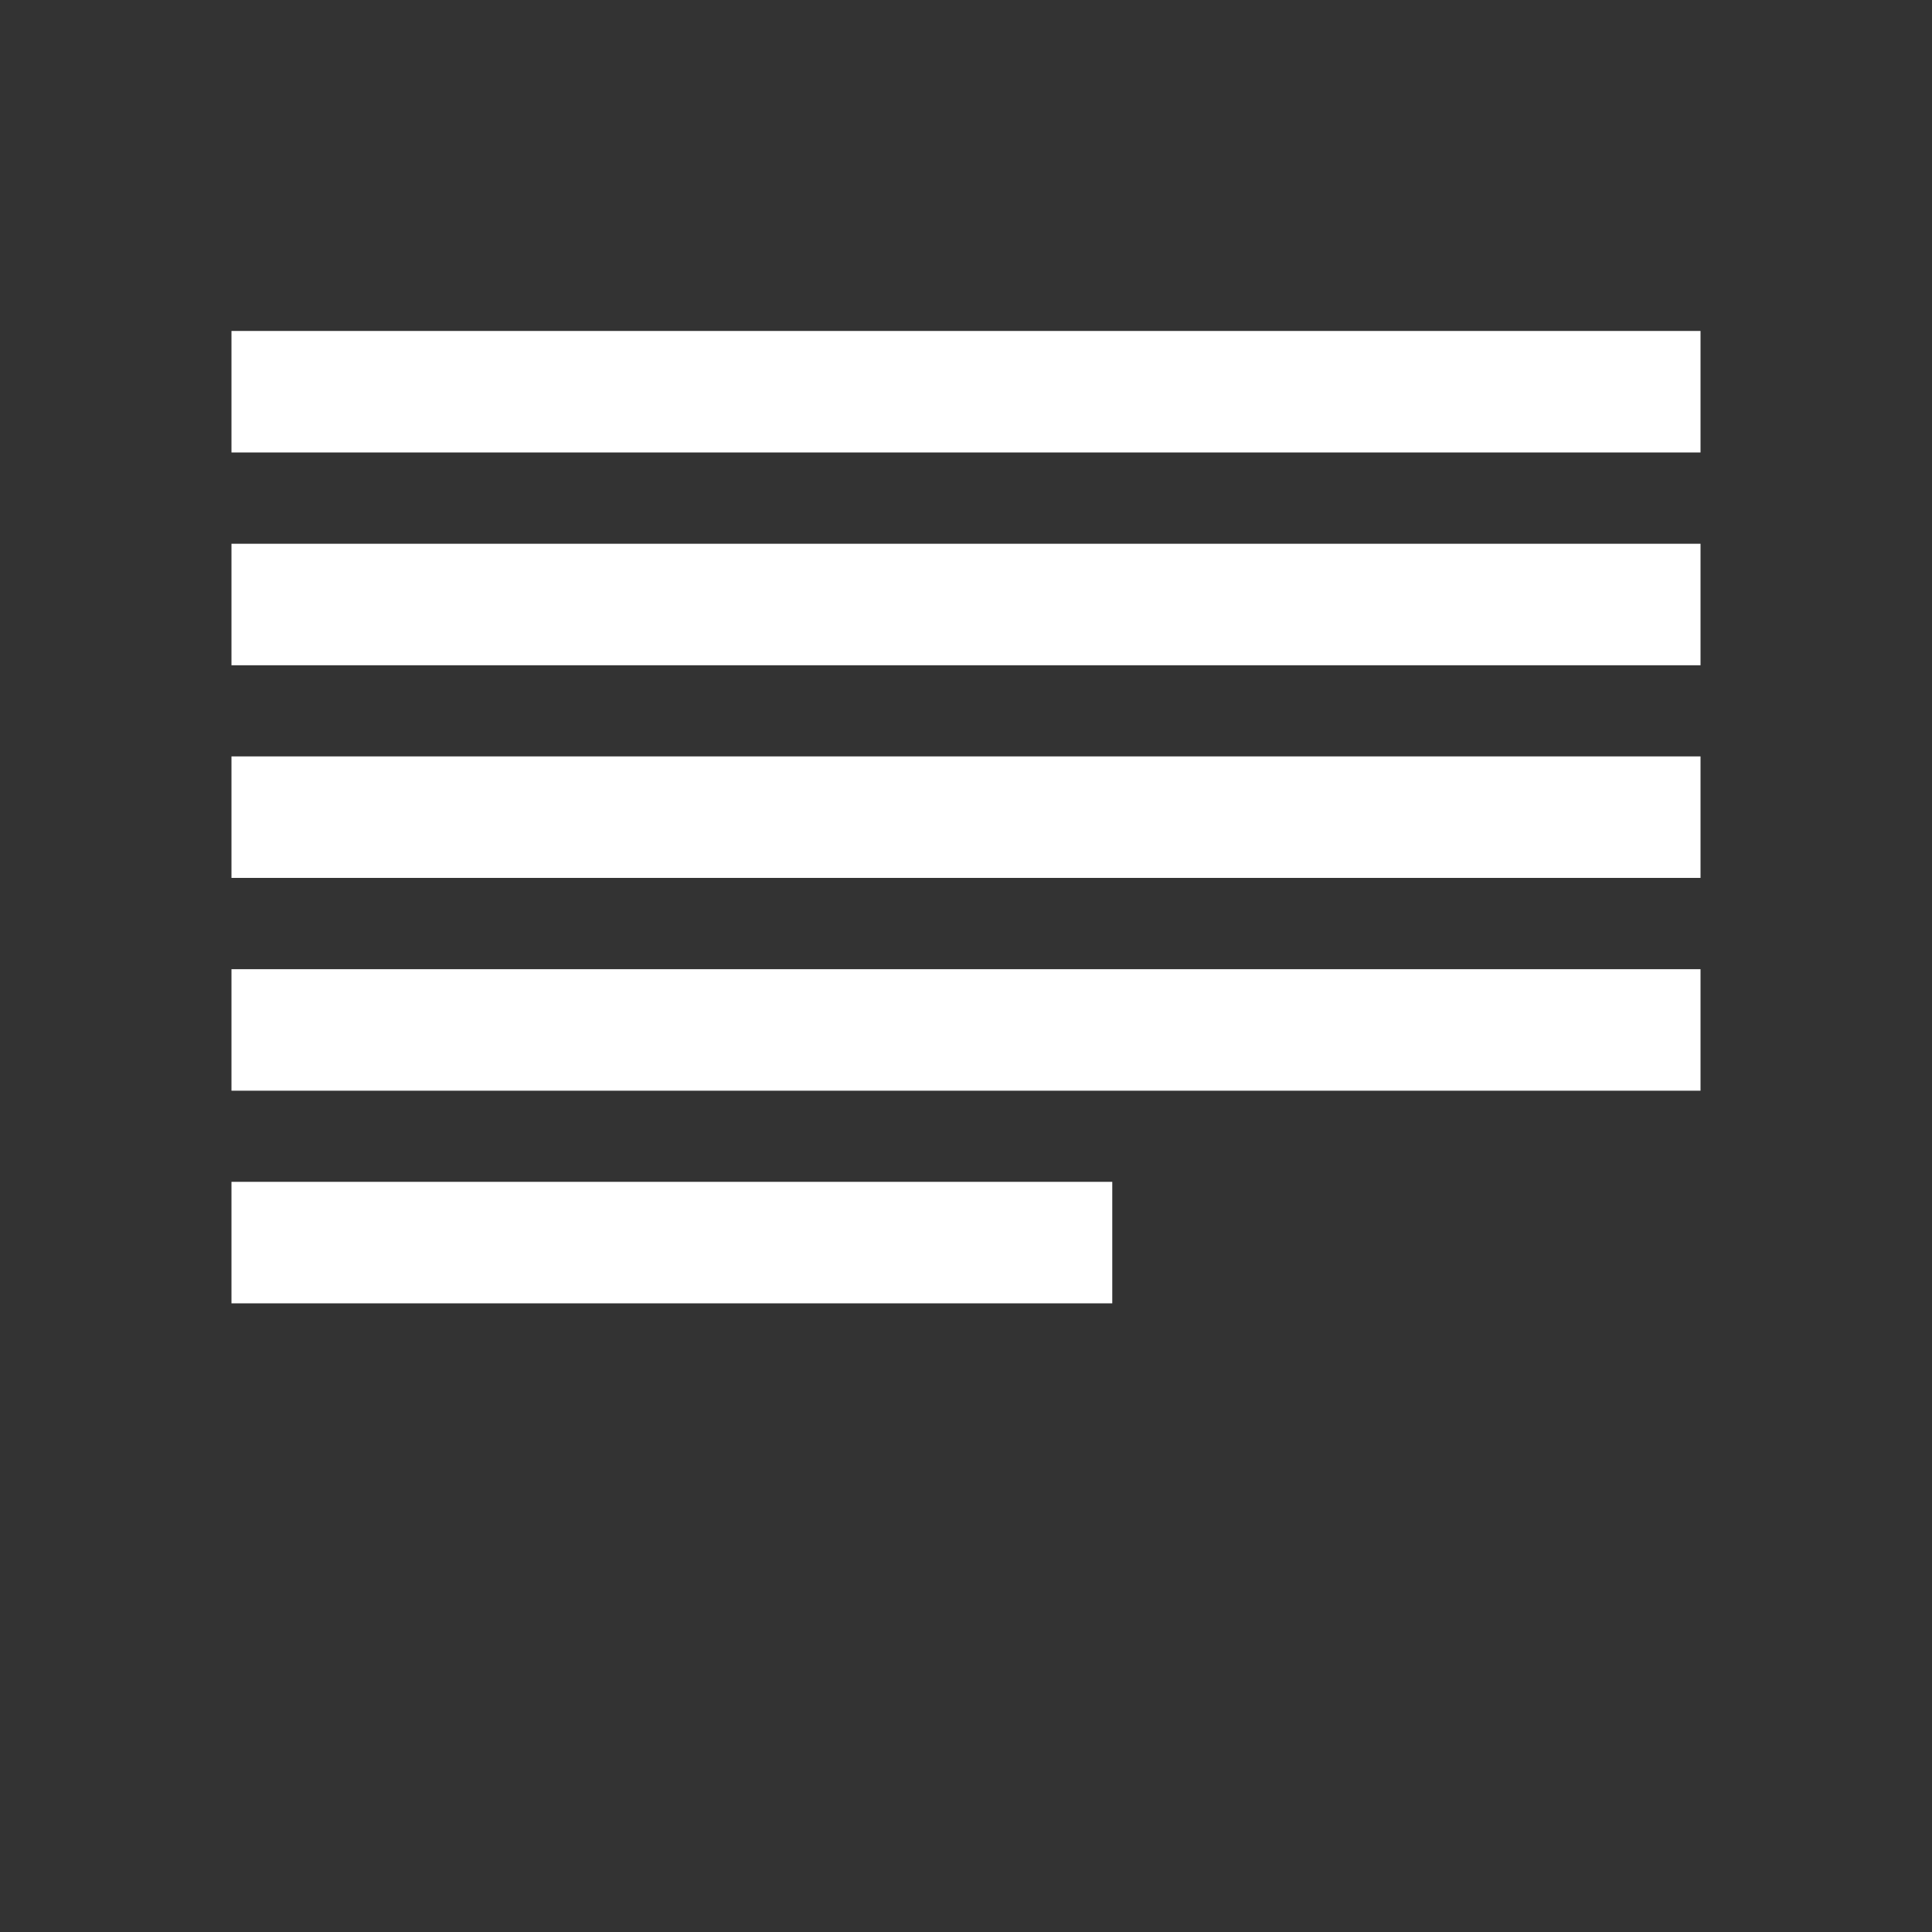 <?xml version="1.0" encoding="utf-8"?>
<!-- Generator: Adobe Illustrator 23.0.2, SVG Export Plug-In . SVG Version: 6.00 Build 0)  -->
<svg version="1.1" id="Ebene_1" xmlns="http://www.w3.org/2000/svg" xmlns:xlink="http://www.w3.org/1999/xlink" x="0px" y="0px"
	 viewBox="0 0 1272 1272" style="enable-background:new 0 0 1272 1272;" xml:space="preserve">
	 <rect x="0" y="0" width="1272" height="1272" fill="#333333" stroke="none"/>
	 <style>
		.stform {
		fill: none;
    stroke: #fff;
    stroke-width: 80;
    stroke-miterlimit: 5;
	}
	 </style>
<line class="stform" x1="152.4" y1="257.9" x2="1119.6" y2="257.9"/>
<line class="stform" x1="152.4" y1="398" x2="1119.6" y2="398"/>
<line class="stform" x1="152.4" y1="538" x2="1119.6" y2="538"/>
<line class="stform" x1="152.4" y1="678.1" x2="1119.6" y2="678.1"/>
<line class="stform" x1="152.4" y1="818.1" x2="732.3" y2="818.1"/>
</svg>
